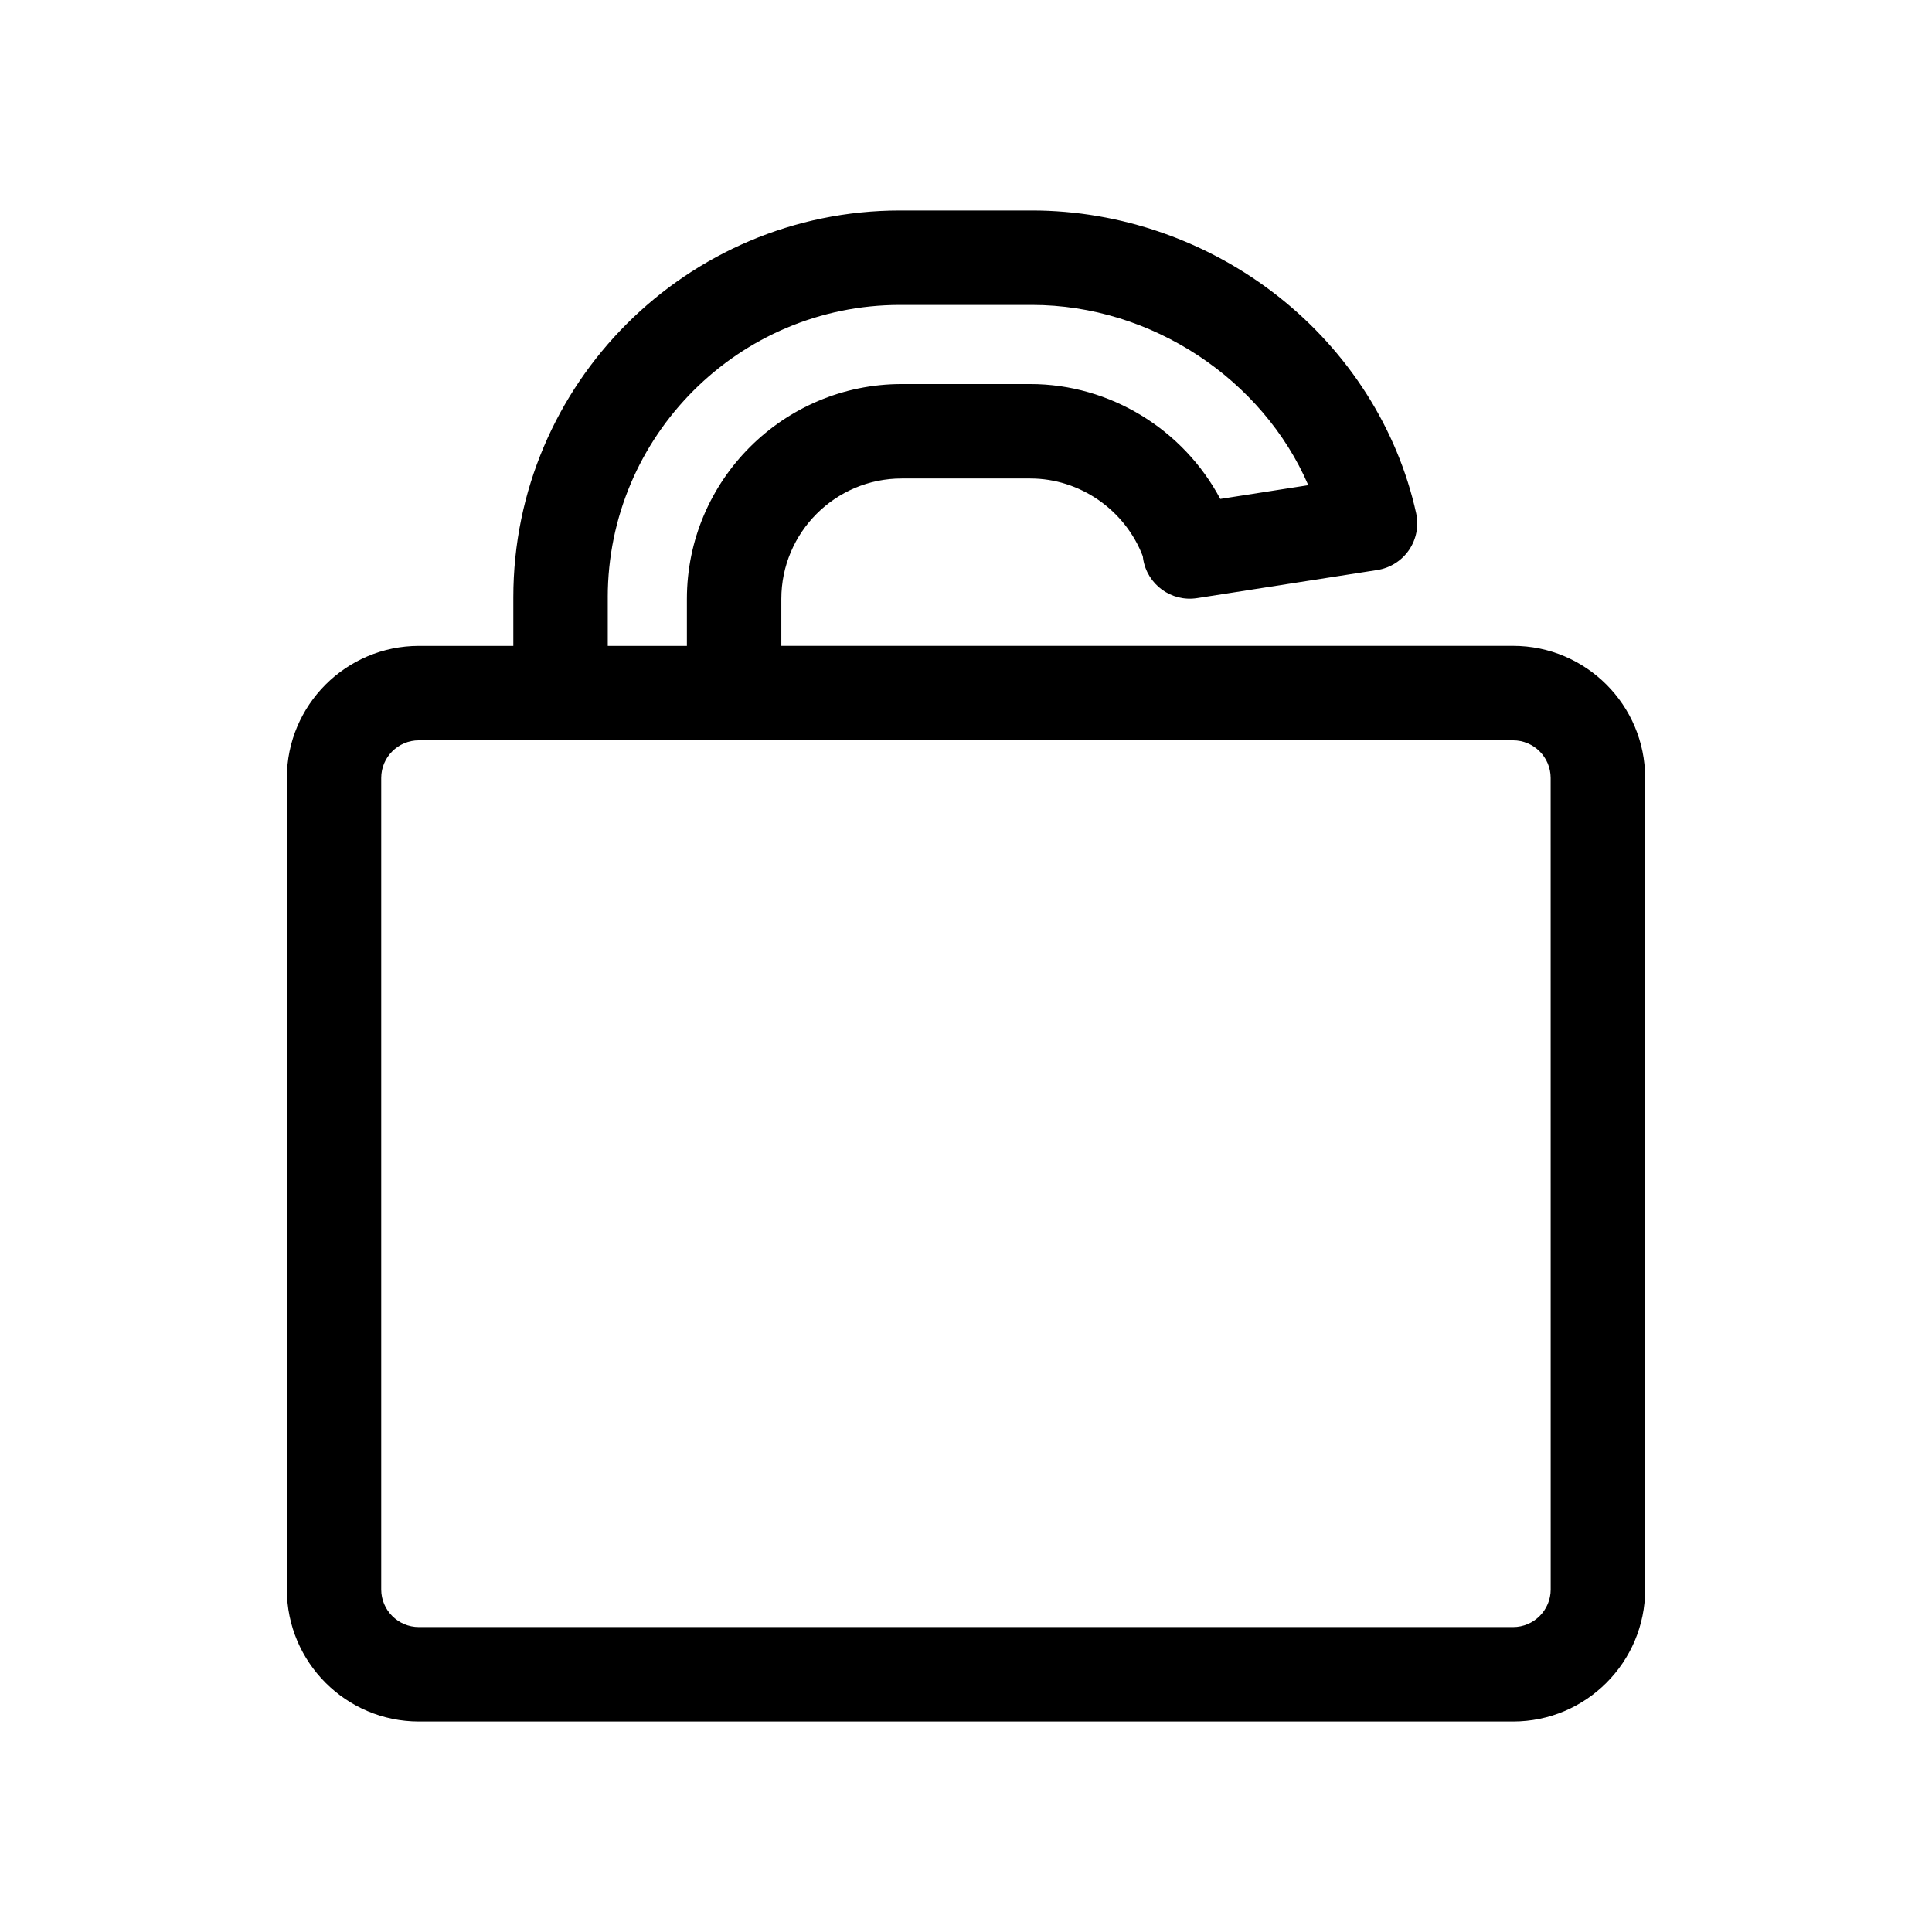 <?xml version="1.0" encoding="UTF-8"?>
<!-- Uploaded to: ICON Repo, www.iconrepo.com, Generator: ICON Repo Mixer Tools -->
<svg fill="#000000" width="800px" height="800px" version="1.1" viewBox="144 144 512 512" xmlns="http://www.w3.org/2000/svg">
 <path d="m544.99 315.16h-193.93v-12.445c0-17.598 14.316-31.91 31.91-31.91h34.059c13.195 0 25.133 8.359 29.824 20.602 0.02 0.223 0.051 0.441 0.086 0.664 1.062 6.816 7.449 11.484 14.254 10.441 0.223-0.027 0.441-0.062 0.664-0.102l47.141-7.352c3.414-0.535 6.457-2.453 8.406-5.305 1.949-2.852 2.633-6.387 1.887-9.758-4.934-22.352-17.91-42.746-36.531-57.434-18.625-14.688-41.812-22.781-65.289-22.781h-34.938c-56.52 0-102.5 45.98-102.5 102.5v12.887h-25.02c-19.301 0-35 15.699-35 35v215.05c0 19.301 15.699 35 35 35h289.97c19.301 0 35-15.699 35-35l-0.004-215.06c0-19.301-15.699-35-34.992-35zm-239.93-12.883c0-42.715 34.754-77.469 77.473-77.469h34.938c31.816 0 61.184 19.805 73.238 47.773l-23.324 3.641c-9.742-18.348-29.133-30.438-50.352-30.438h-34.059c-31.395 0-56.941 25.547-56.941 56.941v12.445h-20.969v-12.895zm249.89 262.94c0 5.5-4.473 9.973-9.973 9.973h-289.98c-5.5 0-9.973-4.473-9.973-9.973v-215.05c0-5.5 4.473-9.973 9.973-9.973h289.97c5.5 0 9.973 4.473 9.973 9.973z"/>
</svg>